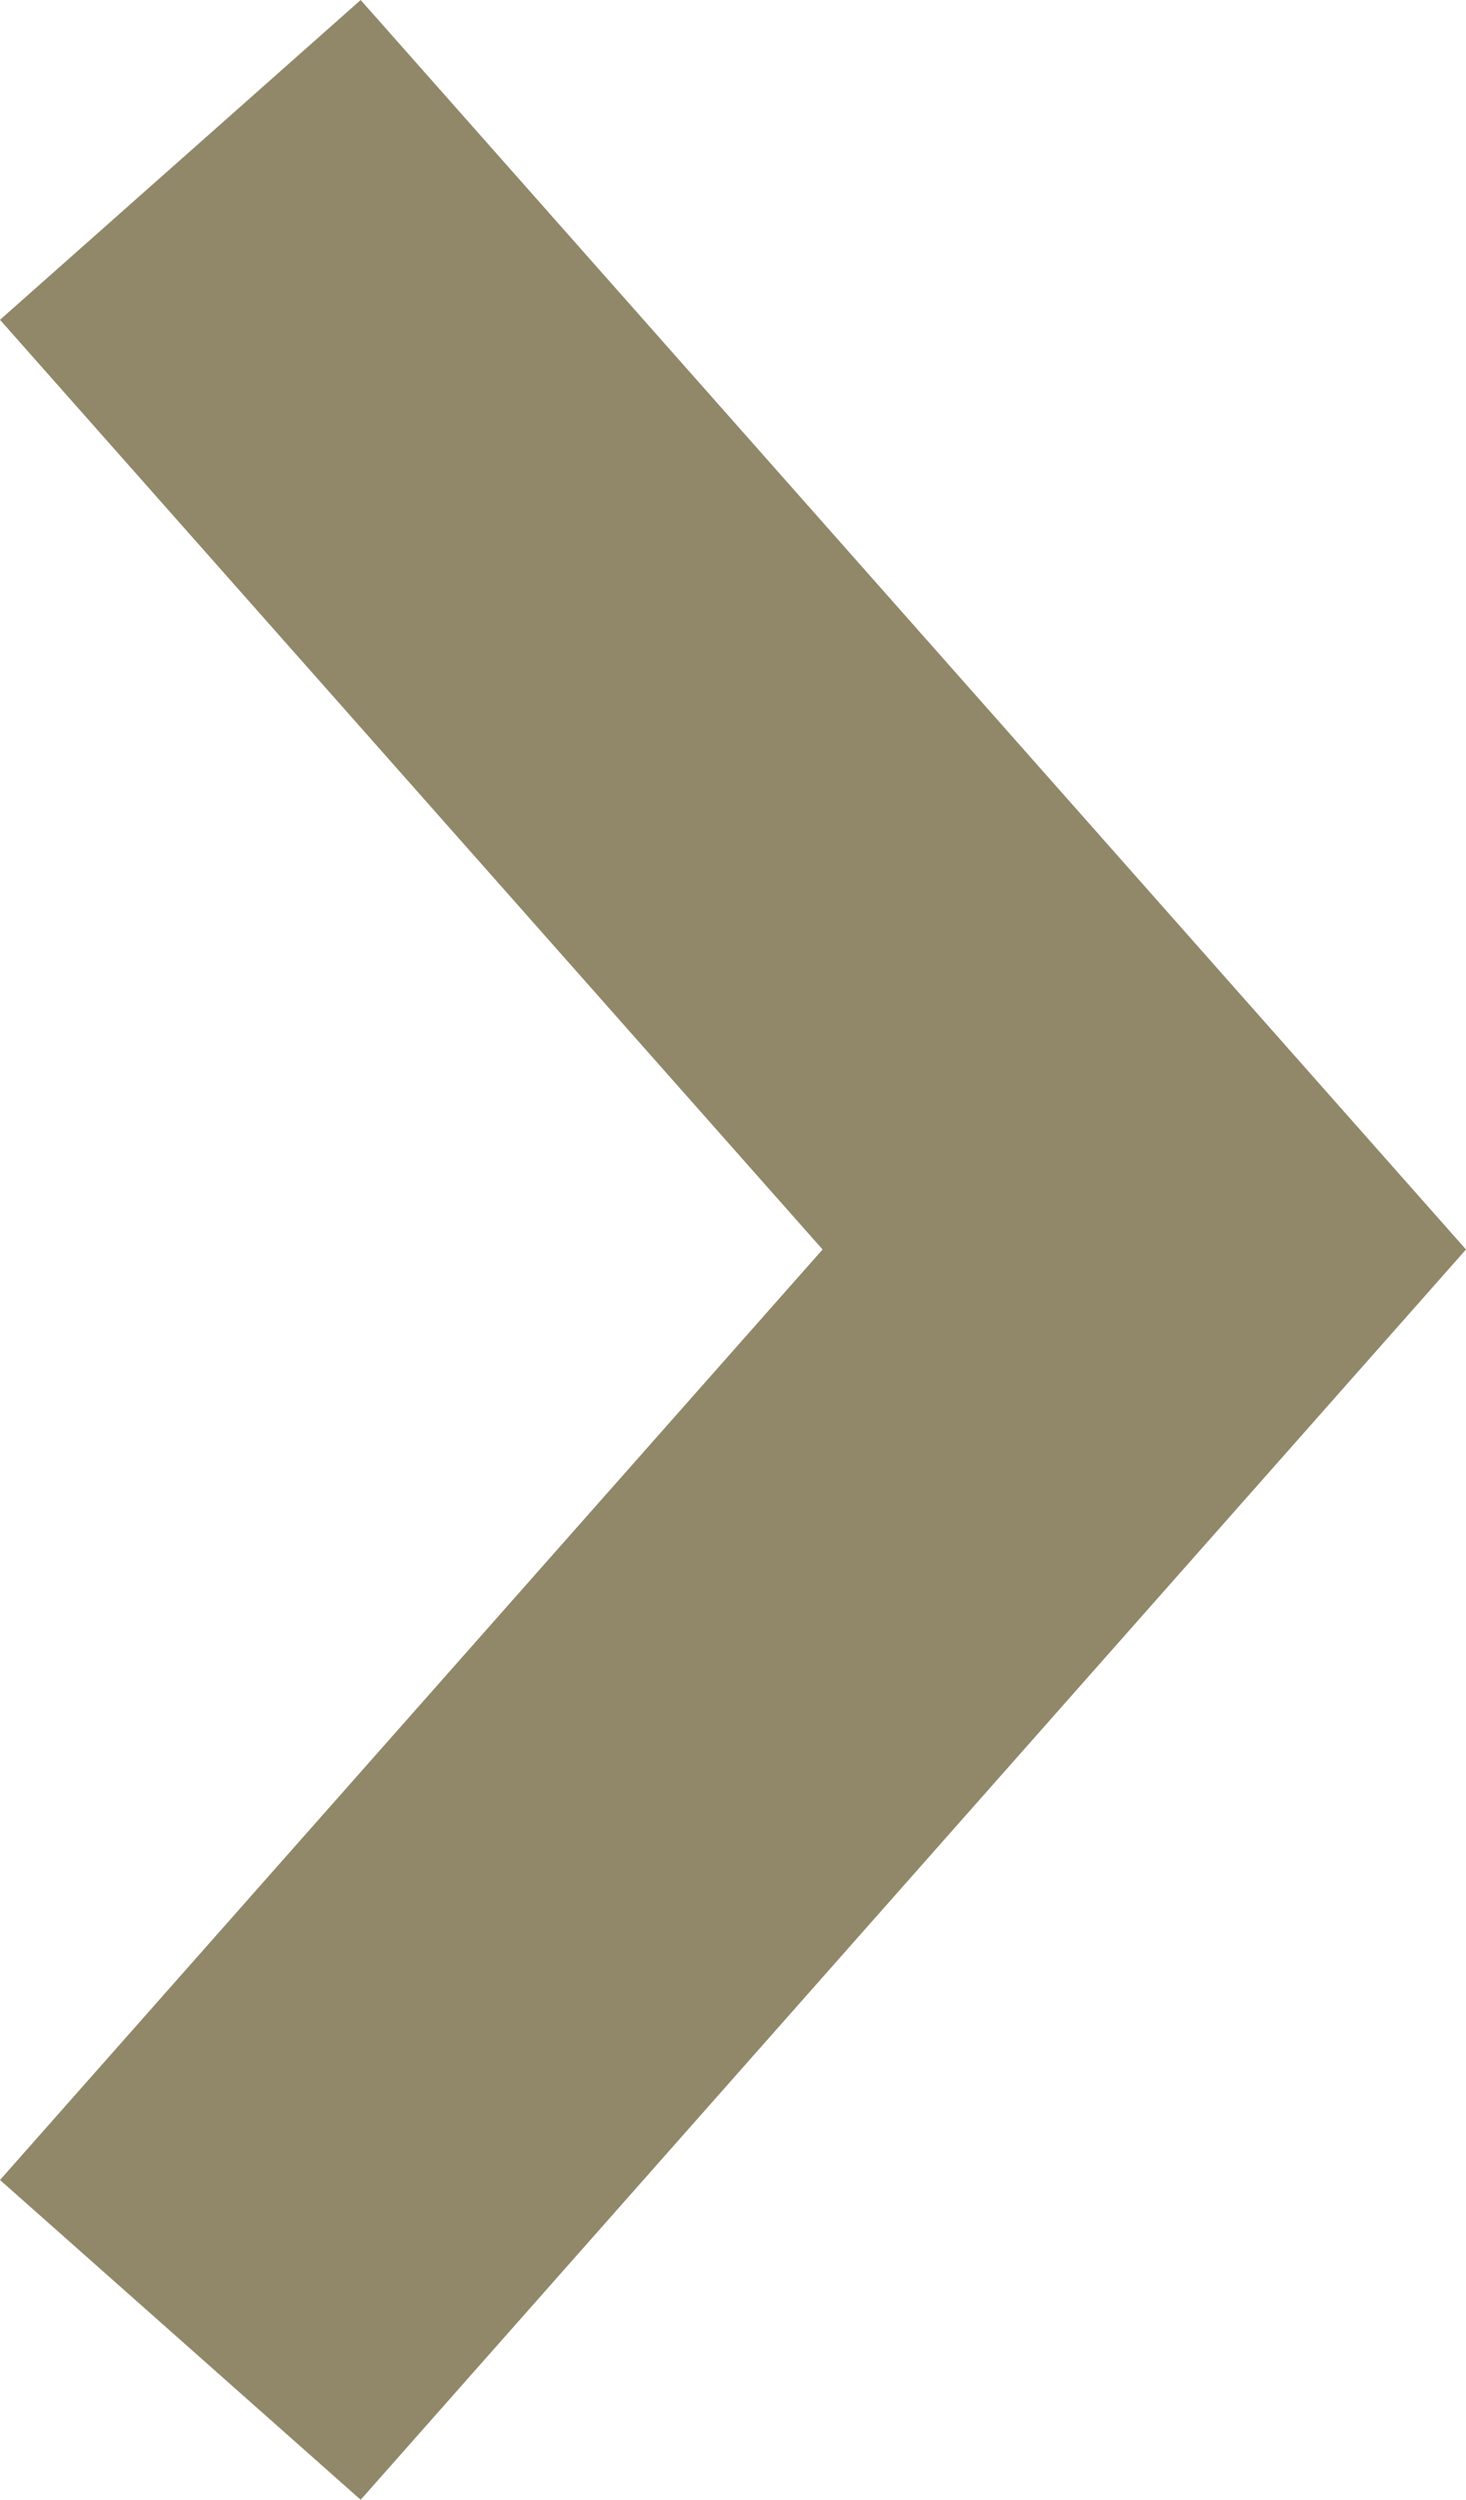 <svg xmlns="http://www.w3.org/2000/svg" viewBox="0 0 18.25 31.11"><defs><style>.cls-1{fill:#918769;}</style></defs><title>cur02</title><g id="レイヤー_2" data-name="レイヤー 2"><g id="text"><polygon class="cls-1" points="4.49 31.11 0 27.13 10.24 15.55 0 3.98 4.49 0 18.25 15.55 4.49 31.11"/></g></g></svg>